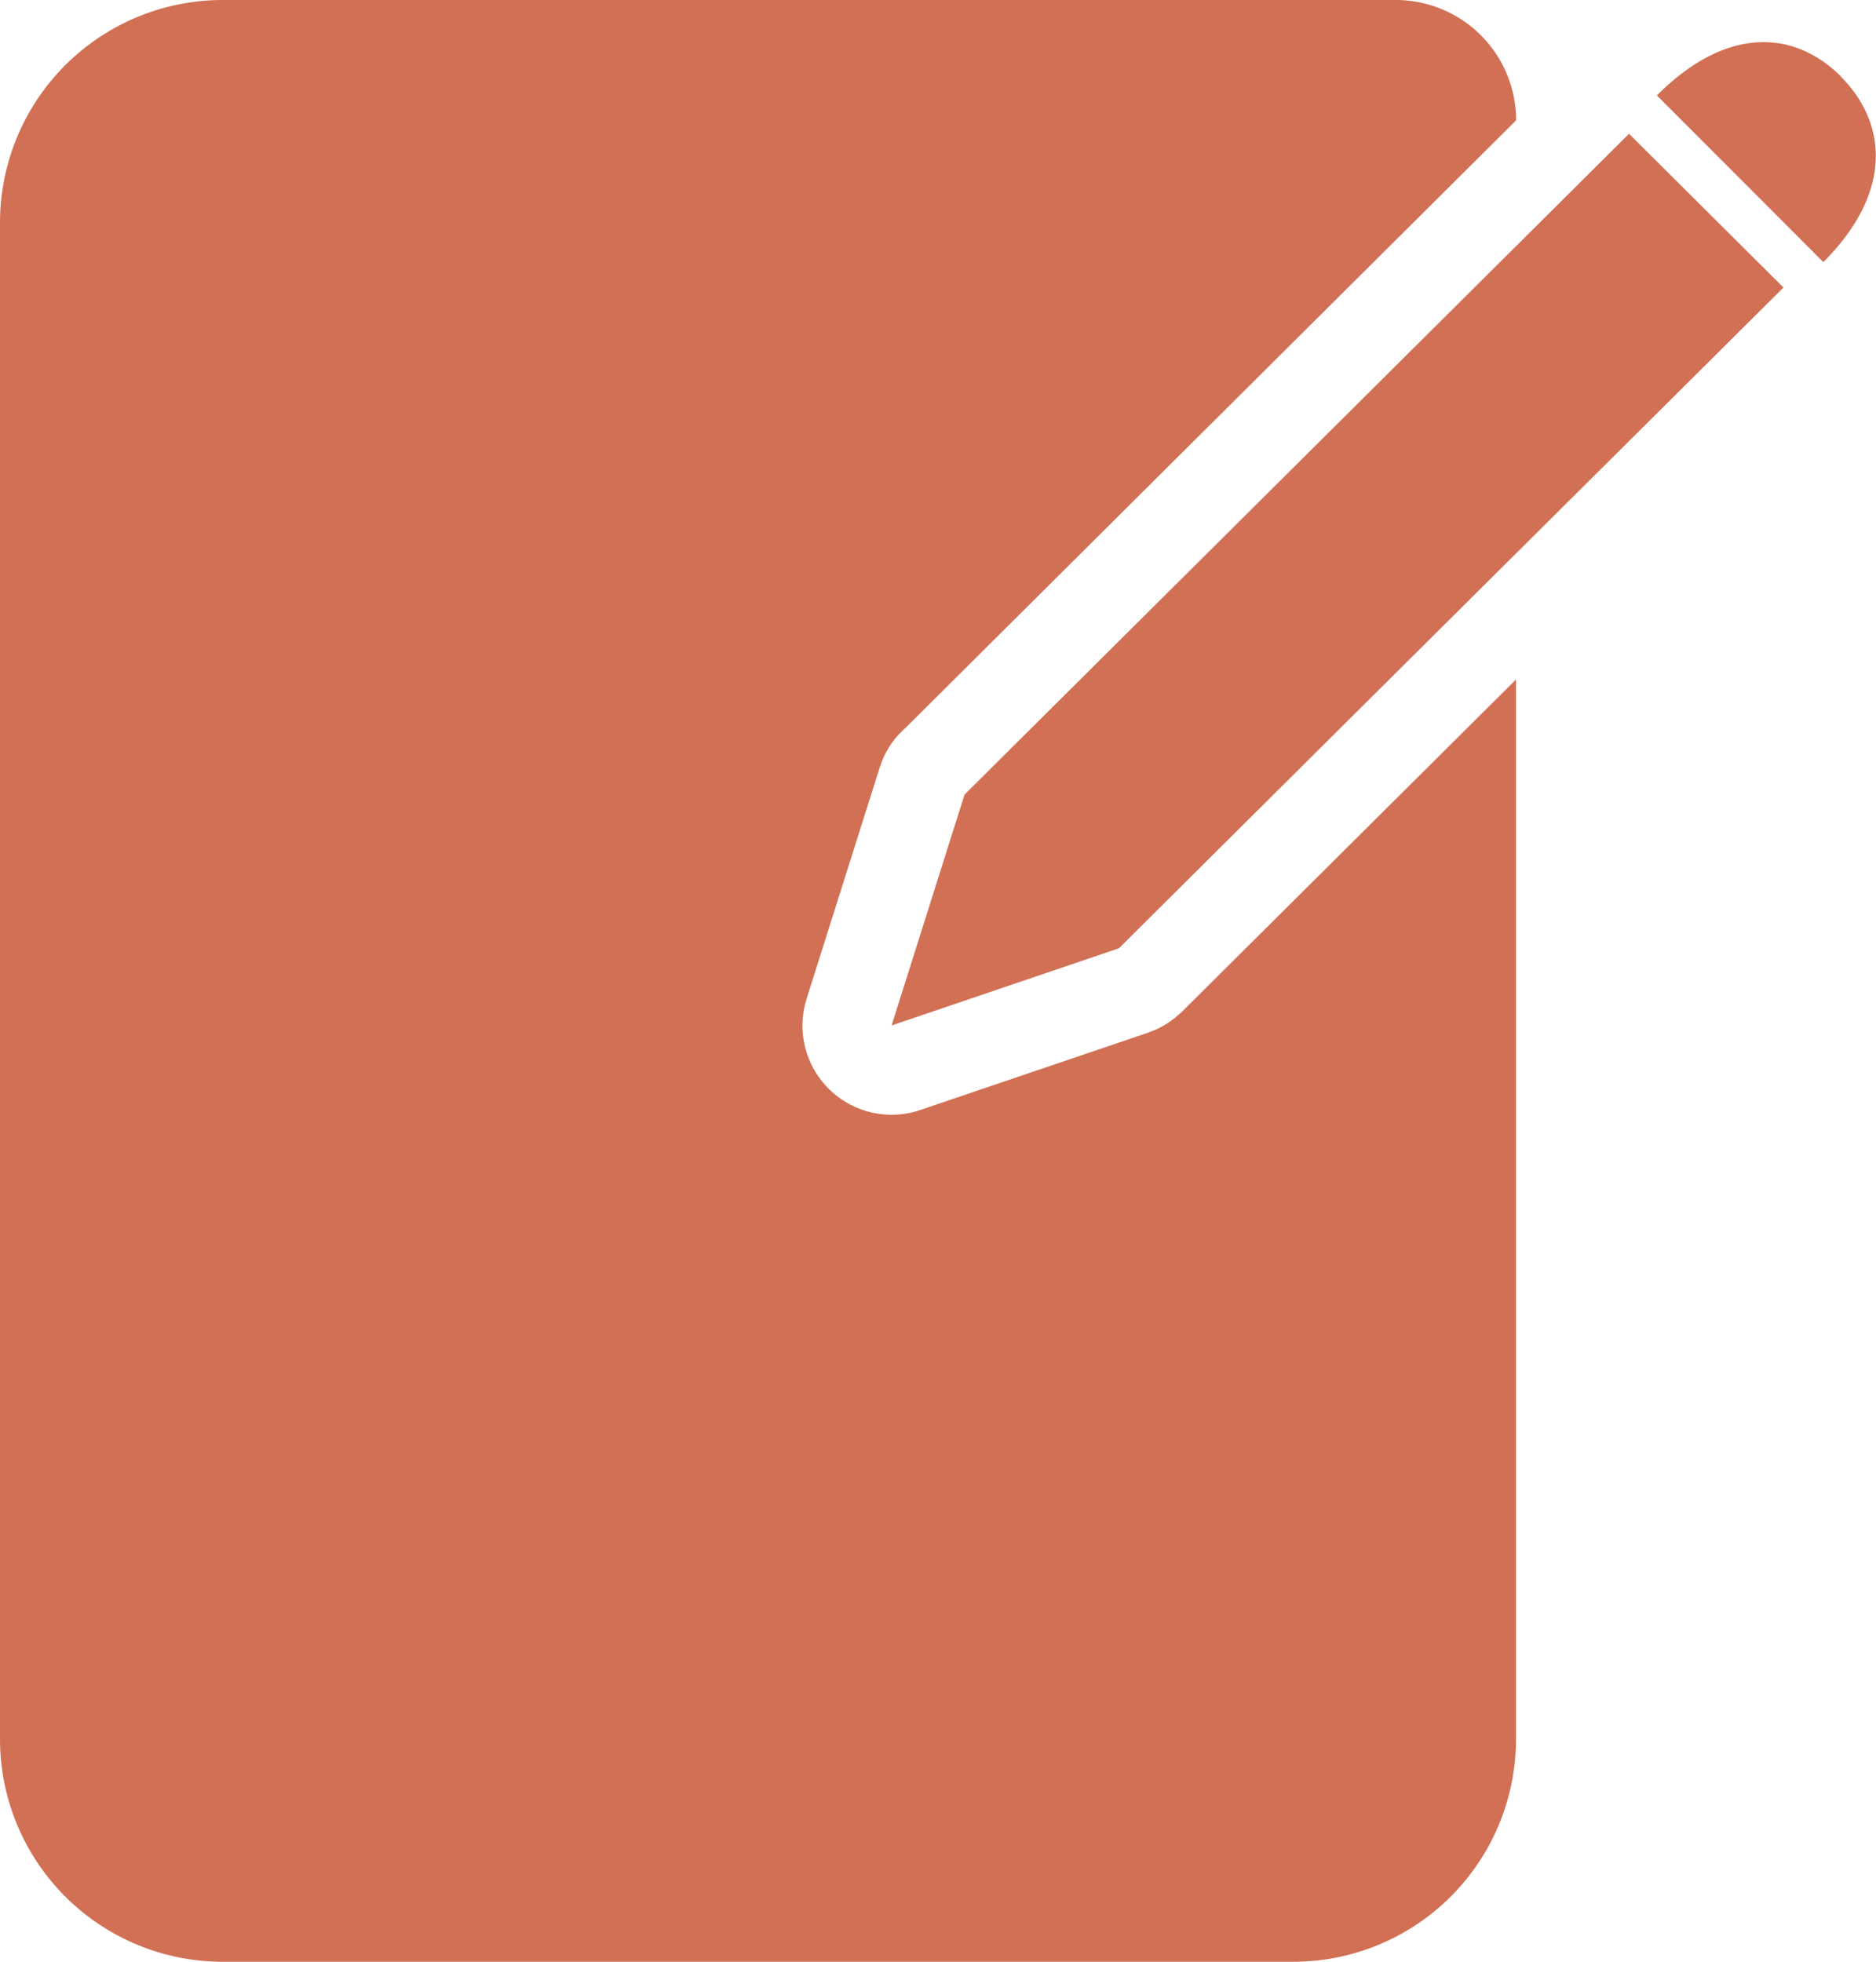 <svg xmlns="http://www.w3.org/2000/svg" width="35.377" height="37" viewBox="0 0 35.377 37">
  <path id="Shape" d="M26.32,0a2.27,2.27,0,0,1,2.27,2.27L17.075,13.729l-.028.024-.1.1a1.661,1.661,0,0,0-.308.486l-.052.143-1.376,4.354-.033.119a1.682,1.682,0,0,0,2.059,2.016l.118-.036,4.287-1.455.143-.056a1.681,1.681,0,0,0,.389-.241l.114-.1,6.3-6.267V32.8a4.2,4.2,0,0,1-4.2,4.2H4.2A4.2,4.2,0,0,1,0,32.8V4.2A4.2,4.2,0,0,1,4.2,0Zm4.4,2.523,2.912,2.9L21.1,17.885l-4.287,1.456,1.376-4.354Zm3.992-1.08c.867.868,1,2.171-.328,3.5L31.245,1.8C32.57.471,33.848.575,34.717,1.443Z" fill="#d17054" fill-rule="evenodd"/>
</svg>

